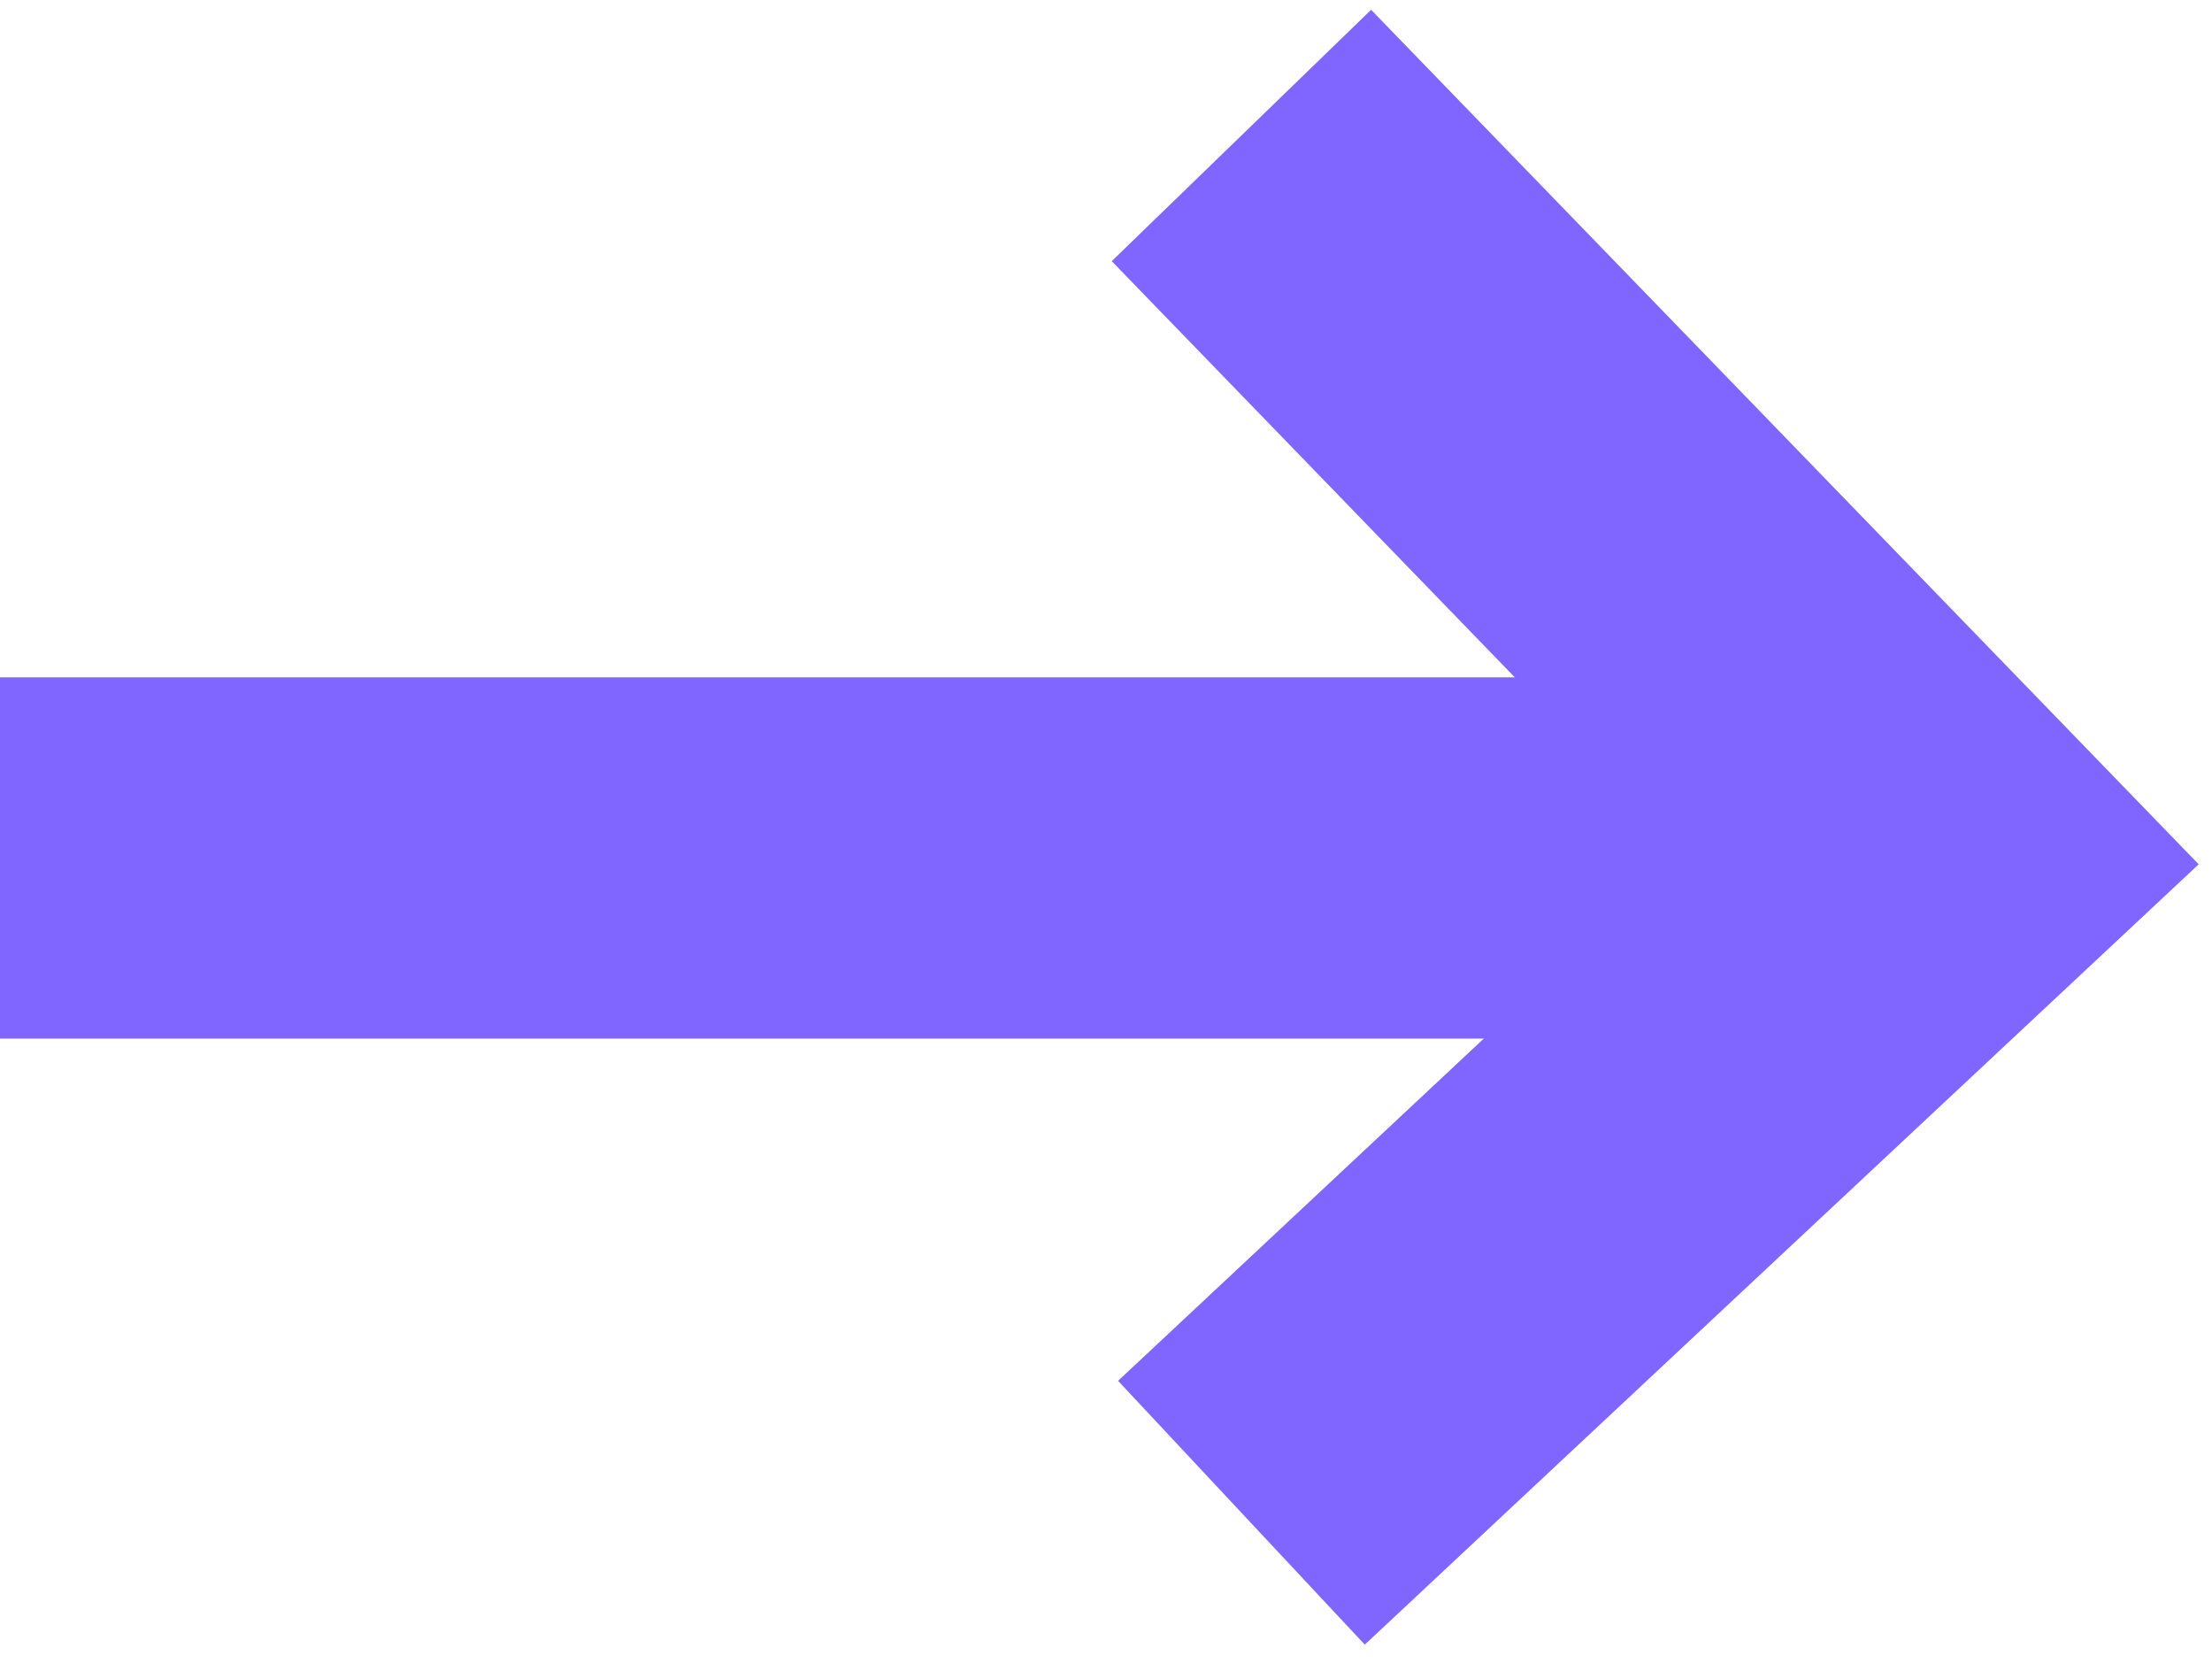 <svg width="49" height="37" viewBox="0 0 49 37" fill="none" xmlns="http://www.w3.org/2000/svg">
<path d="M27.5 3L43 19L27.5 33.5" stroke="#8066FF" stroke-width="8"/>
<path d="M0 19H43" stroke="#8066FF" stroke-width="8"/>
</svg>

